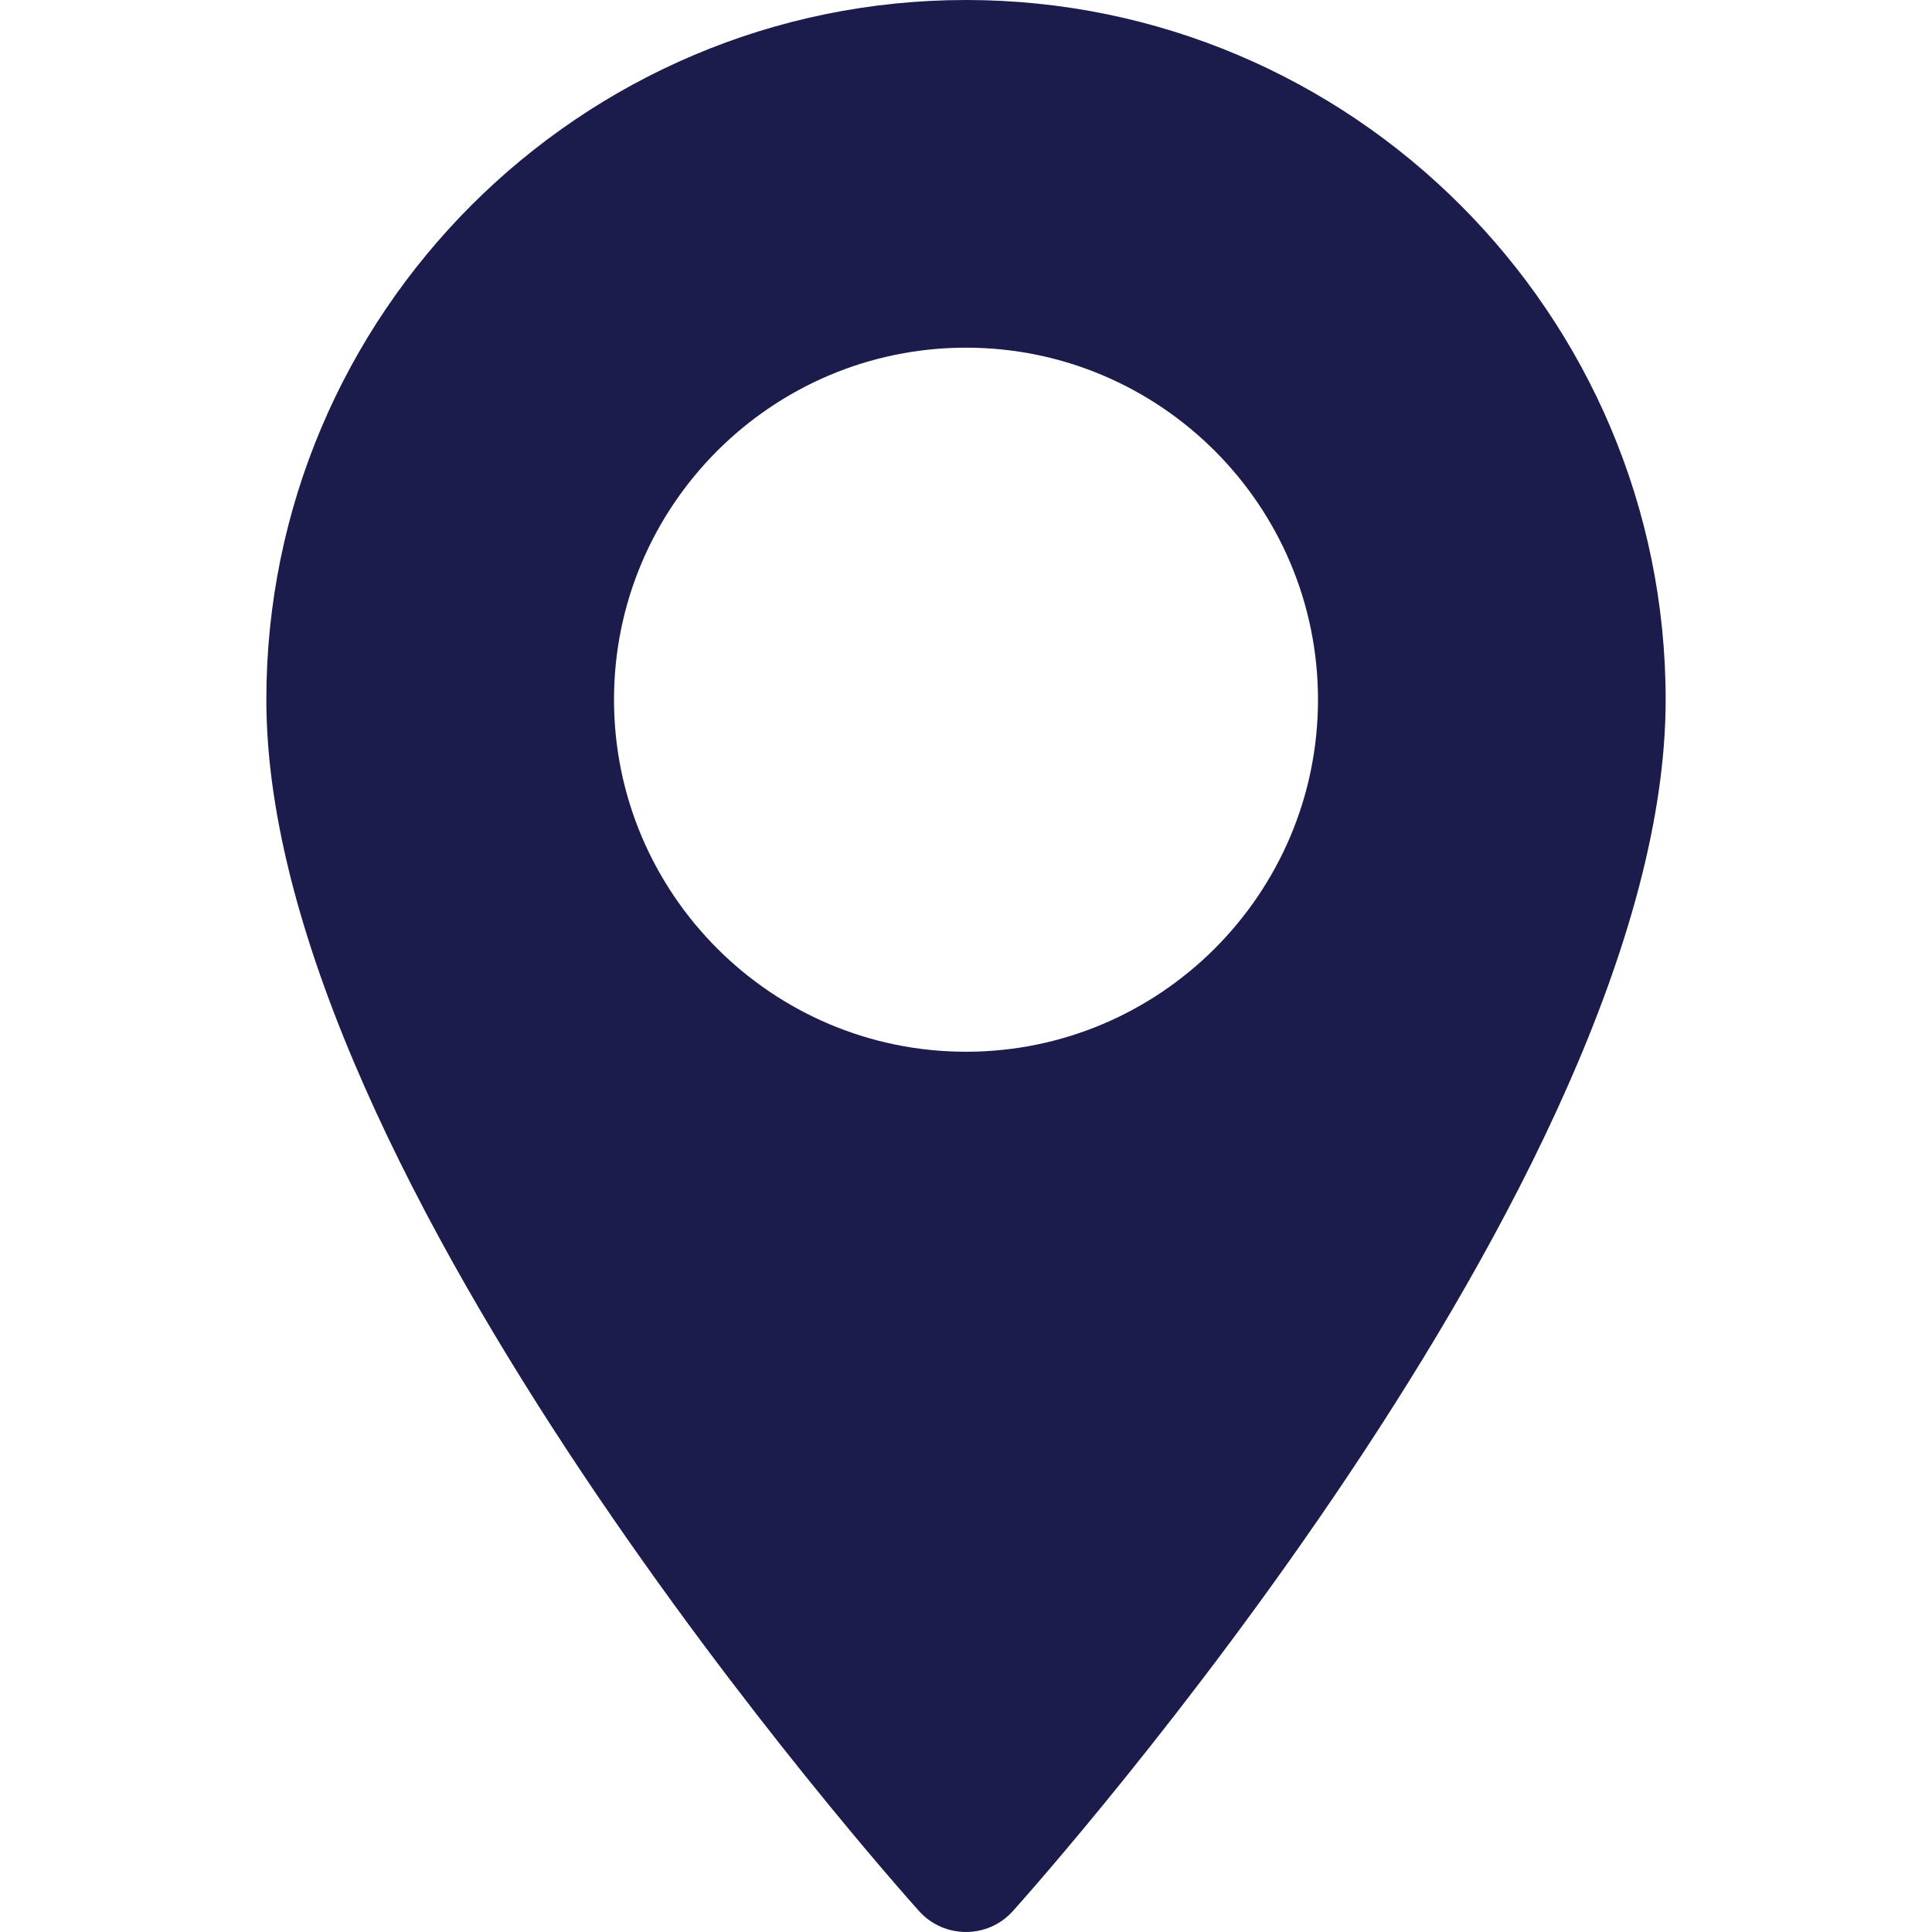 <svg width="21" height="21" viewBox="0 0 21 21" fill="none" xmlns="http://www.w3.org/2000/svg">
<g id="maps-and-flags (1) 1">
<g id="Group">
<g id="Group_2">
<path id="Vector" d="M10.5 0C6.306 0 2.895 3.412 2.895 7.605C2.895 12.81 9.701 20.45 9.99 20.773C10.263 21.076 10.738 21.075 11.009 20.773C11.299 20.45 18.105 12.81 18.105 7.605C18.105 3.412 14.694 0 10.5 0ZM10.5 11.432C8.39 11.432 6.674 9.715 6.674 7.605C6.674 5.495 8.39 3.779 10.5 3.779C12.61 3.779 14.326 5.495 14.326 7.605C14.326 9.715 12.61 11.432 10.5 11.432Z" fill="#1B1B4C"/>
</g>
</g>
</g>
</svg>
